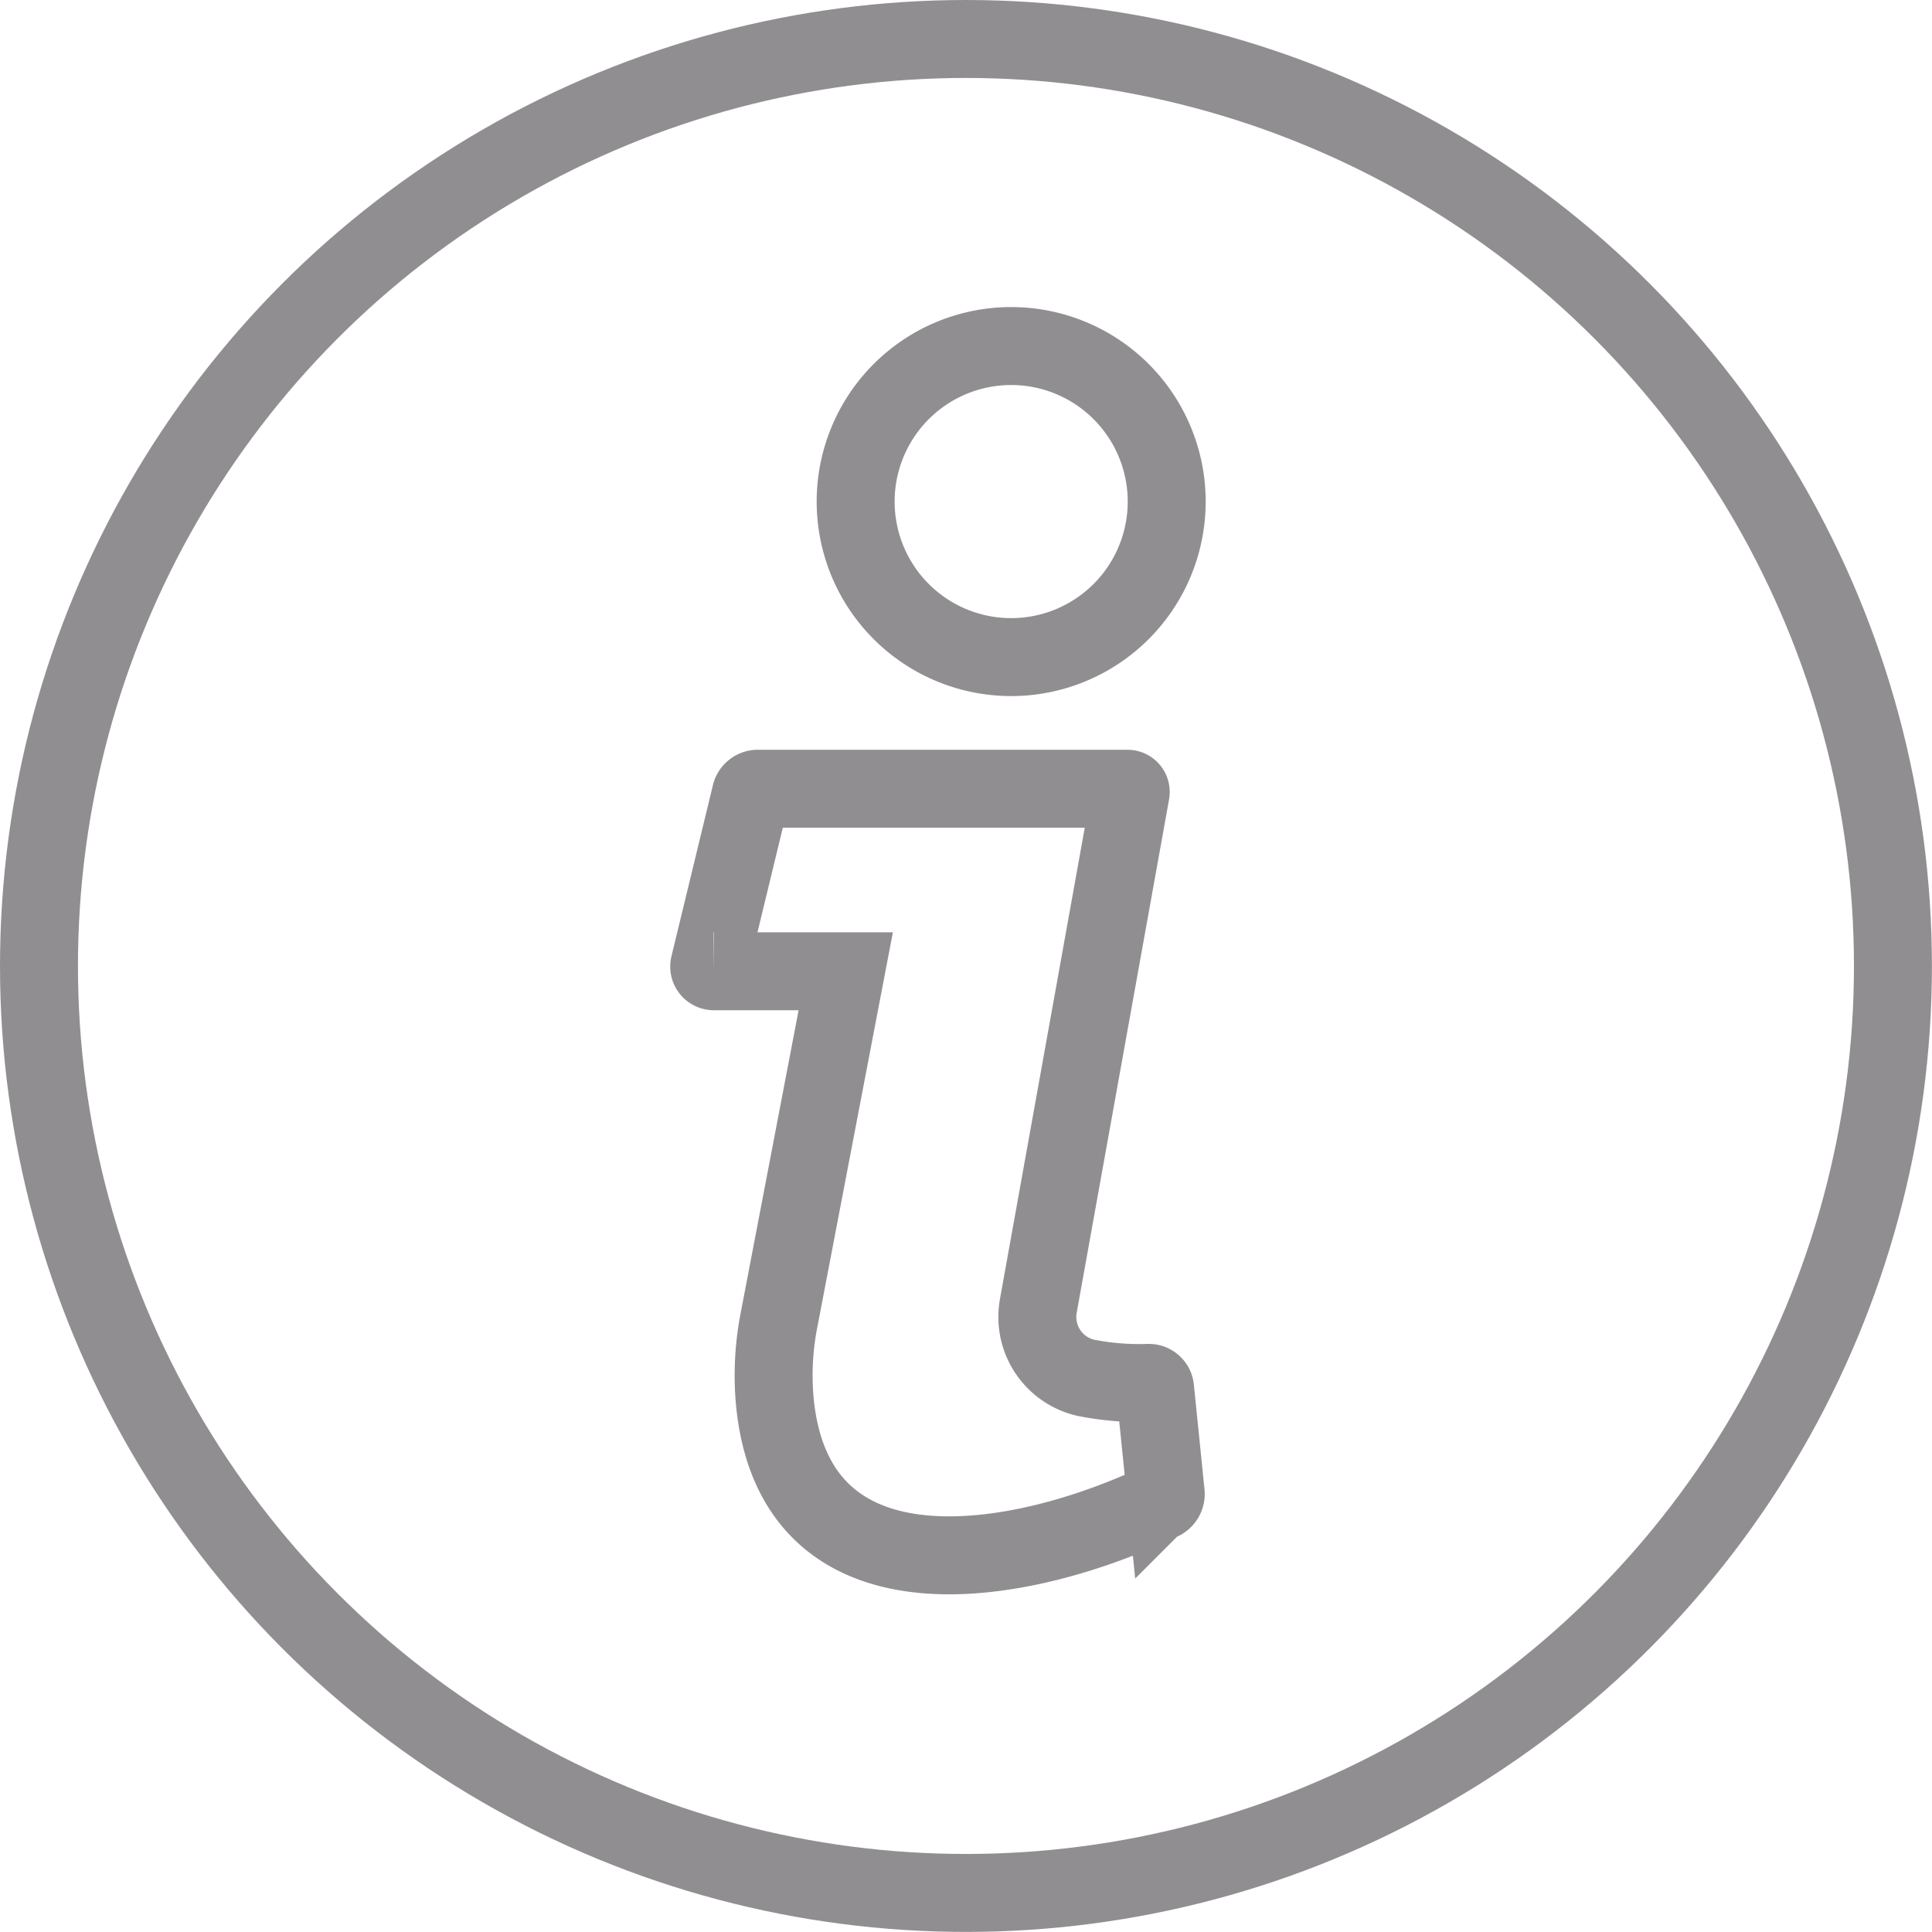 <svg xmlns="http://www.w3.org/2000/svg" width="24.783" height="24.783" viewBox="0 0 24.783 24.783">
  <g id="Group_2230" data-name="Group 2230" transform="translate(0.5 0.5)">
    <ellipse id="Ellipse_163" data-name="Ellipse 163" cx="11.891" cy="11.891" rx="11.891" ry="11.891" transform="translate(0 0)" fill="none" stroke="#908e91" stroke-linecap="round" stroke-width="1"/>
    <path id="Path_1190" data-name="Path 1190" d="M113.41,125.446h4.734a.041.041,0,0,1,.041.049L117,132.081a.8.8,0,0,0,.615.922,3.509,3.509,0,0,0,.8.064.081.081,0,0,1,.083.073l.136,1.339a.1.1,0,0,1-.059.105c-1.835.872-4.7,1.363-4.955-1.278a3.7,3.7,0,0,1,.056-1.056l.854-4.463h-1.691a.06.06,0,0,1-.059-.074l.533-2.2A.093.093,0,0,1,113.41,125.446Z" transform="translate(-104.181 -115.828)" fill="none" stroke="#908e91" stroke-linecap="round" stroke-width="1"/>
    <path id="Path_1191" data-name="Path 1191" d="M140.153,56.537a1.995,1.995,0,1,1-1.995-1.995A1.995,1.995,0,0,1,140.153,56.537Z" transform="translate(-125.687 -50.603)" fill="none" stroke="#908e91" stroke-linecap="round" stroke-width="1"/>
  </g>
</svg>
